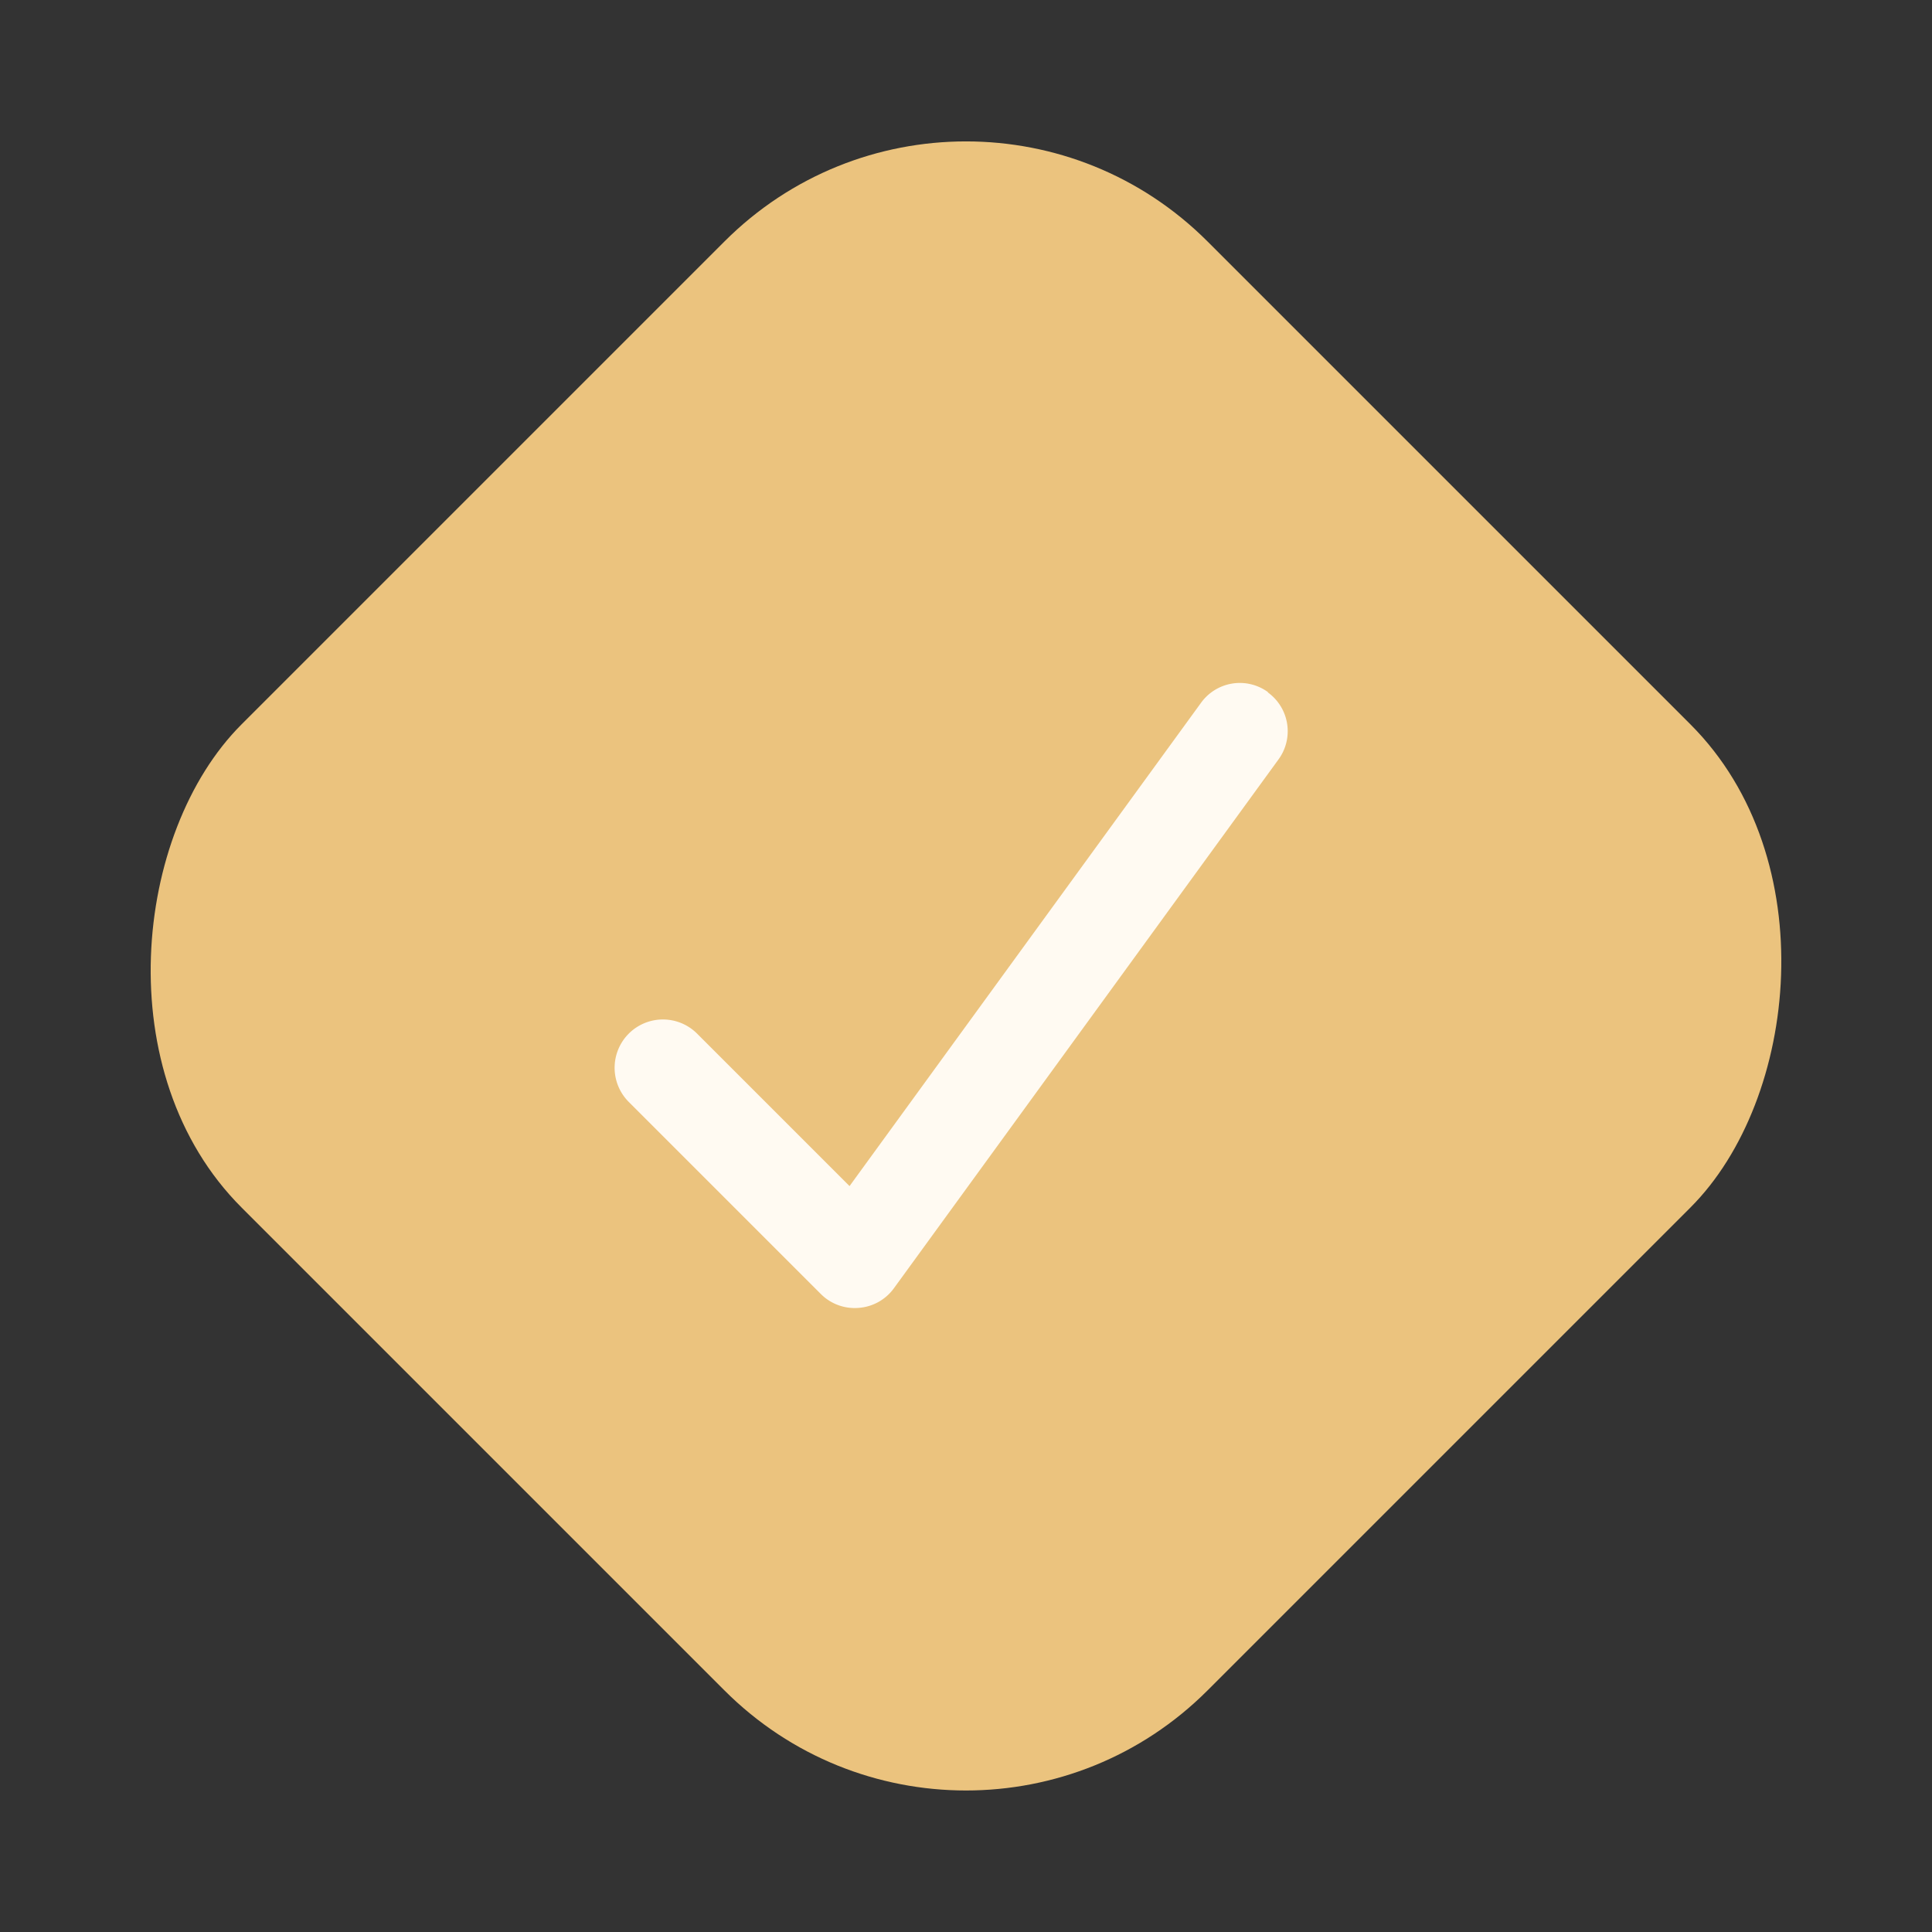 <svg xmlns="http://www.w3.org/2000/svg" width="28.284" height="28.284" viewBox="0 0 28.284 28.284">
  <rect x="0" y="0" width="28.284" height="28.284" fill="#333333" stroke="none"/>
  <g id="icon" transform="translate(1 5)">
    <rect id="Rectangle_156" data-name="Rectangle 156" width="20" height="20" rx="5" transform="translate(13.142 -5.001) rotate(45)" fill="#ebc37e"/>
    <path id="check-solid-full" d="M105.585,128.024a.7.7,0,0,1,.156.983l-5.629,7.74a.7.7,0,0,1-.515.288.7.7,0,0,1-.552-.2l-2.815-2.815a.7.7,0,0,1,1-1l2.232,2.232,5.145-7.074a.7.7,0,0,1,.983-.156Z" transform="translate(-88.025 -122.888)" fill="#fffaf2"/>
  </g>
</svg>
